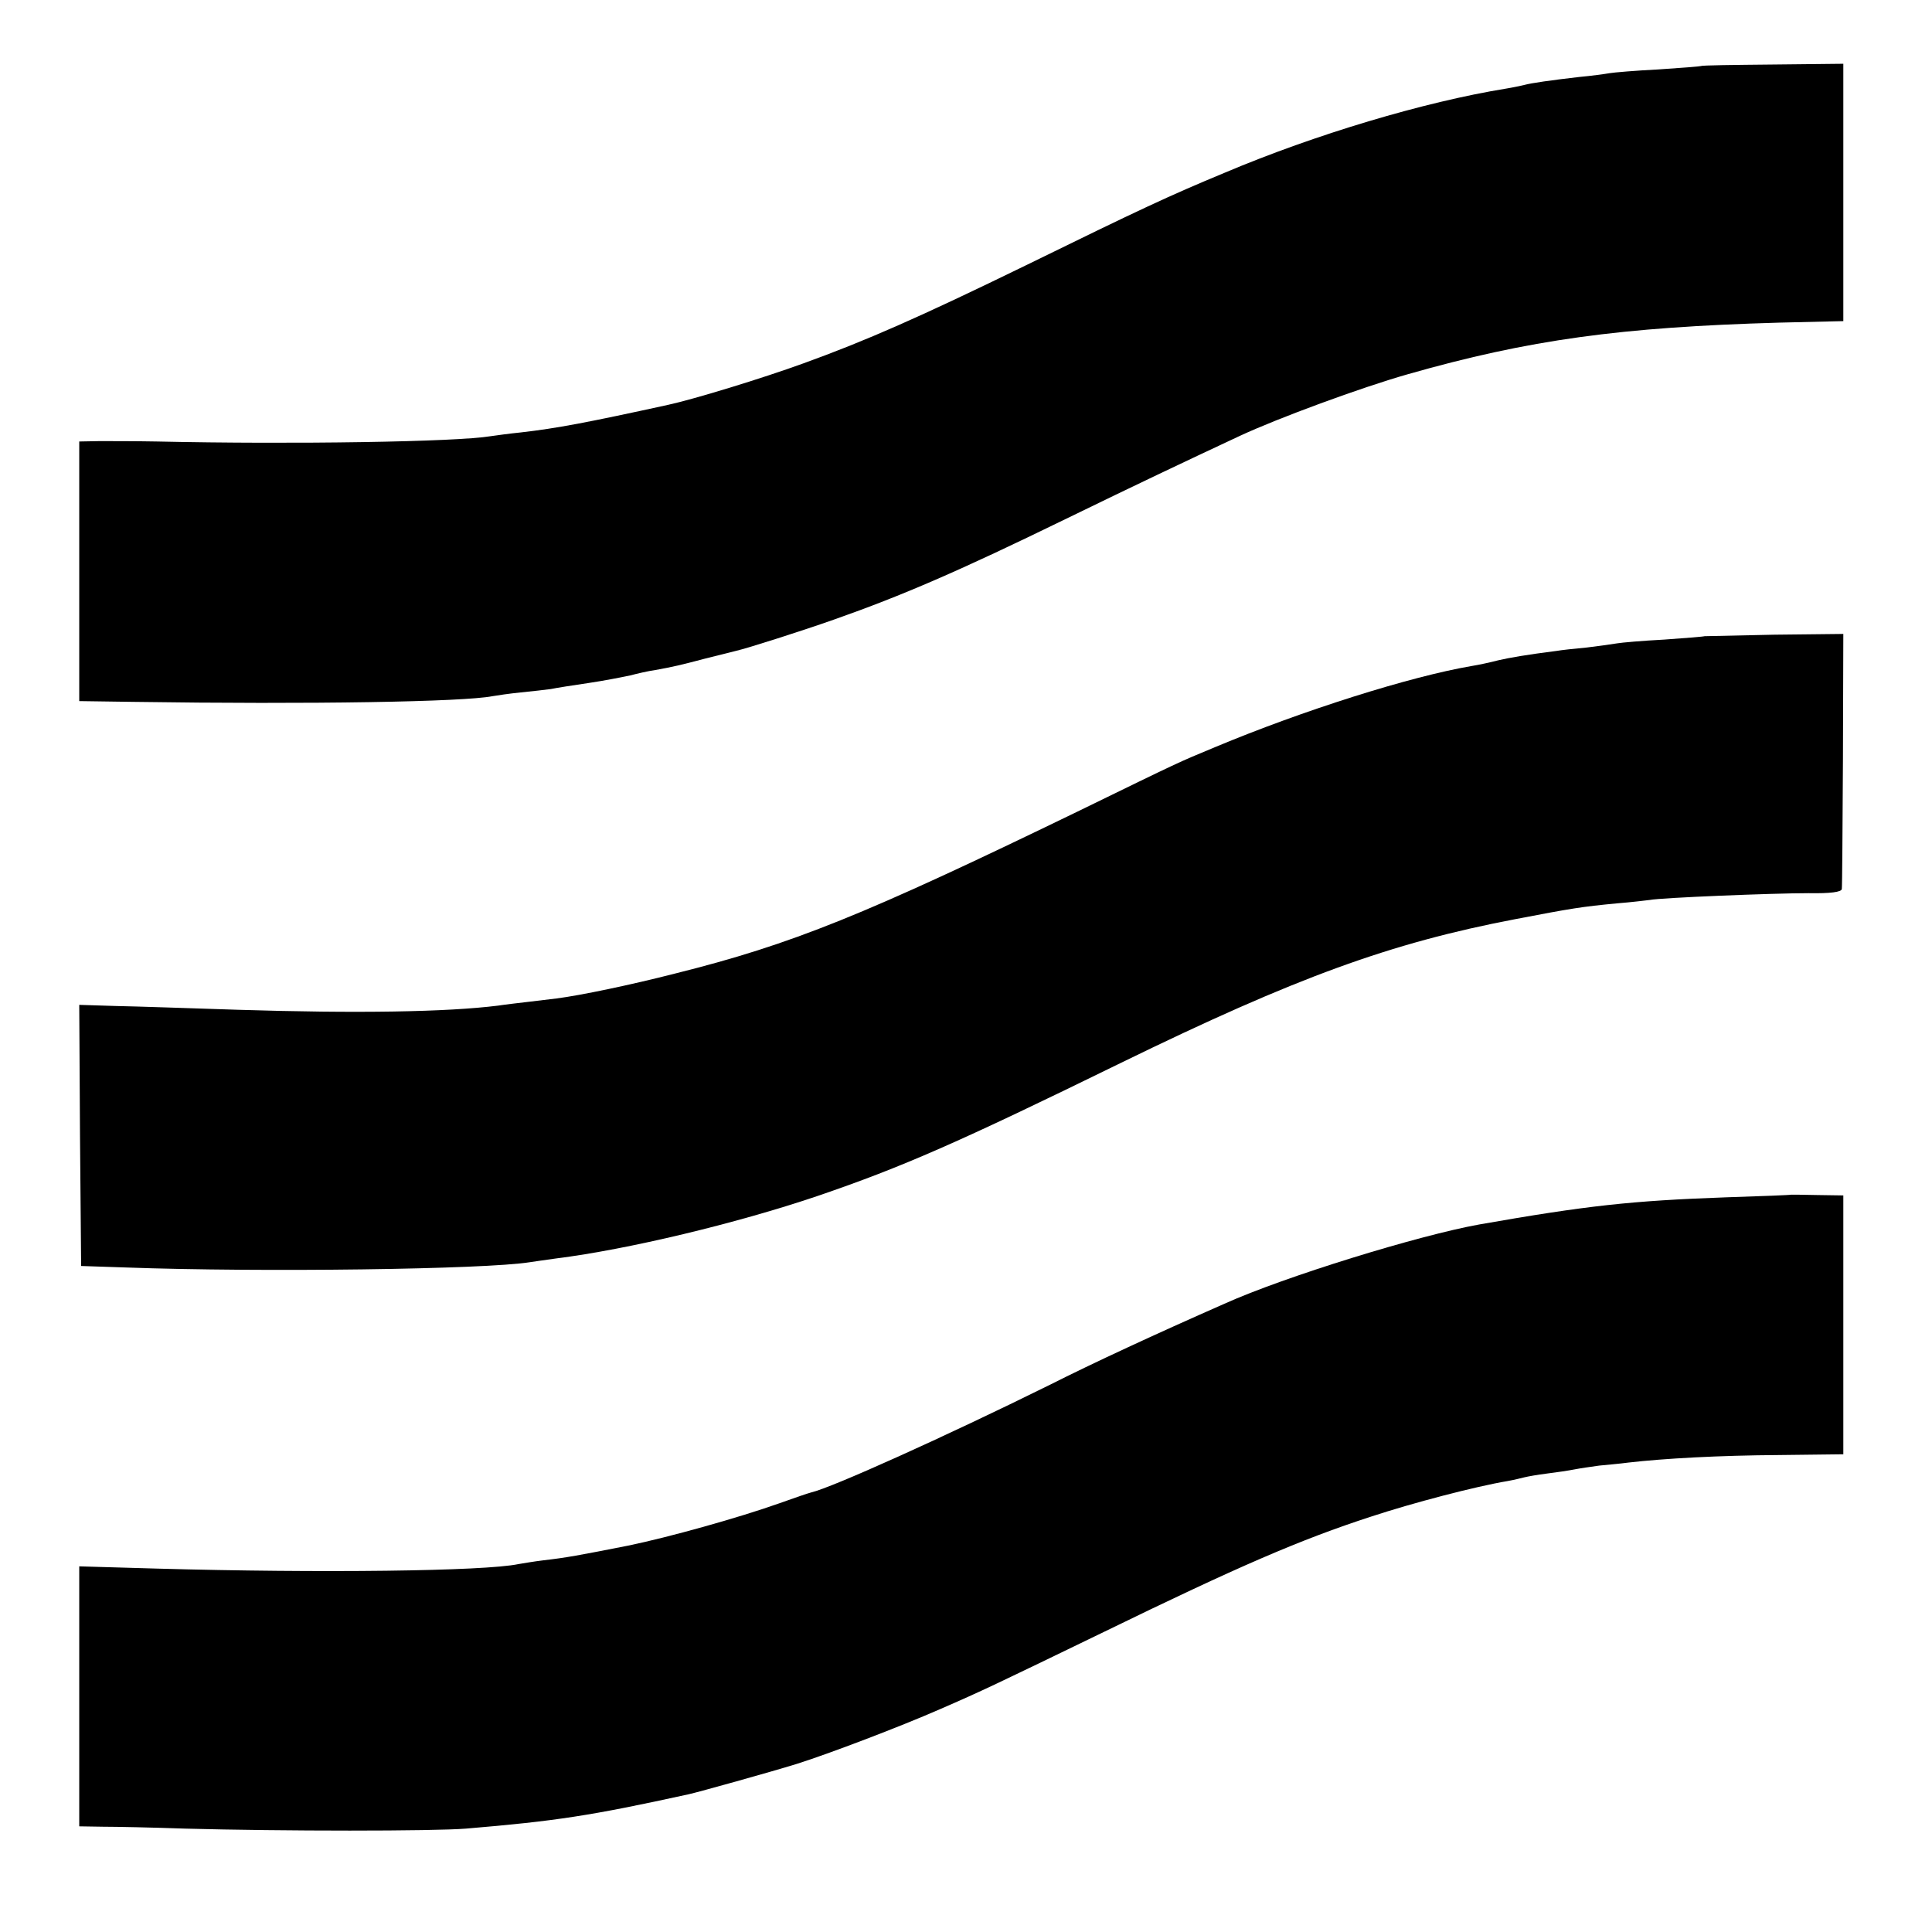 <?xml version="1.0" standalone="no"?>
<!DOCTYPE svg PUBLIC "-//W3C//DTD SVG 20010904//EN"
 "http://www.w3.org/TR/2001/REC-SVG-20010904/DTD/svg10.dtd">
<svg version="1.0" xmlns="http://www.w3.org/2000/svg"
 width="512pt" height="512pt" viewBox="0 0 512 512"
 preserveAspectRatio="xMidYMid meet">
<g transform="translate(0,512) scale(0.1,-0.1)"
fill="#000000" stroke="none">
<path d="M4508 4945 c-2 -1 -52 -5 -113 -9 -60 -3 -119 -8 -130 -10 -11 -2
-47 -7 -80 -10 -78 -9 -126 -16 -145 -21 -8 -2 -31 -7 -50 -10 -215 -35 -504
-121 -745 -223 -147 -61 -224 -97 -526 -245 -281 -137 -424 -200 -590 -260
-110 -40 -290 -95 -359 -110 -215 -47 -294 -62 -390 -73 -30 -3 -66 -8 -80
-10 -89 -15 -522 -22 -885 -14 -55 1 -124 1 -152 1 l-53 -1 0 -344 0 -344 142
-2 c475 -7 876 0 953 15 11 2 45 7 75 10 30 3 66 7 80 9 14 3 59 10 100 16 41
6 91 16 110 20 19 5 49 12 65 14 49 9 67 13 135 31 36 9 72 18 80 20 31 7 178
54 260 83 182 64 332 129 615 267 191 93 305 147 461 220 101 47 321 128 444
163 322 92 566 125 985 137 l170 4 0 341 0 341 -187 -2 c-103 -1 -188 -2 -190
-4z"/>
<path d="M4517 3434 c-1 -1 -49 -5 -107 -9 -58 -3 -114 -8 -125 -10 -11 -2
-47 -7 -80 -11 -33 -3 -69 -7 -80 -9 -79 -10 -125 -18 -155 -25 -19 -5 -51
-12 -70 -15 -164 -28 -448 -118 -680 -215 -101 -42 -84 -34 -365 -171 -565
-274 -754 -351 -1066 -429 -117 -30 -251 -58 -314 -66 -16 -2 -50 -6 -75 -9
-25 -3 -61 -7 -80 -10 -136 -17 -373 -21 -690 -11 -124 4 -269 9 -323 10 l-97
3 2 -346 3 -346 120 -4 c360 -13 950 -5 1069 14 11 2 43 6 70 10 191 24 478
93 691 165 226 77 376 143 805 353 465 227 715 318 1045 381 151 29 176 33
270 42 39 3 78 8 87 9 29 6 327 18 421 18 58 -1 87 3 88 11 1 6 2 161 3 344
l1 332 -183 -2 c-101 -2 -184 -4 -185 -4z"/>
<path d="M4747 1954 c-1 -1 -78 -4 -172 -7 -252 -9 -370 -22 -655 -72 -161
-29 -515 -138 -675 -210 -184 -81 -346 -156 -465 -216 -275 -136 -577 -272
-630 -284 -8 -2 -46 -15 -85 -29 -107 -38 -293 -90 -400 -112 -132 -26 -164
-32 -225 -39 -25 -3 -54 -8 -66 -10 -90 -19 -527 -24 -956 -12 l-208 6 0 -344
0 -345 63 -1 c34 0 132 -2 217 -5 257 -7 660 -7 745 0 238 20 330 34 590 91
27 6 217 59 285 80 86 27 275 99 380 145 113 49 148 66 435 205 355 173 521
245 709 306 109 36 277 80 361 94 17 3 37 8 45 10 8 2 35 7 60 10 25 3 58 8
73 11 15 3 44 7 65 10 20 2 55 5 77 8 95 11 242 19 400 20 l170 2 0 343 0 343
-68 1 c-38 1 -69 1 -70 1z"/>
</g>
</svg>
